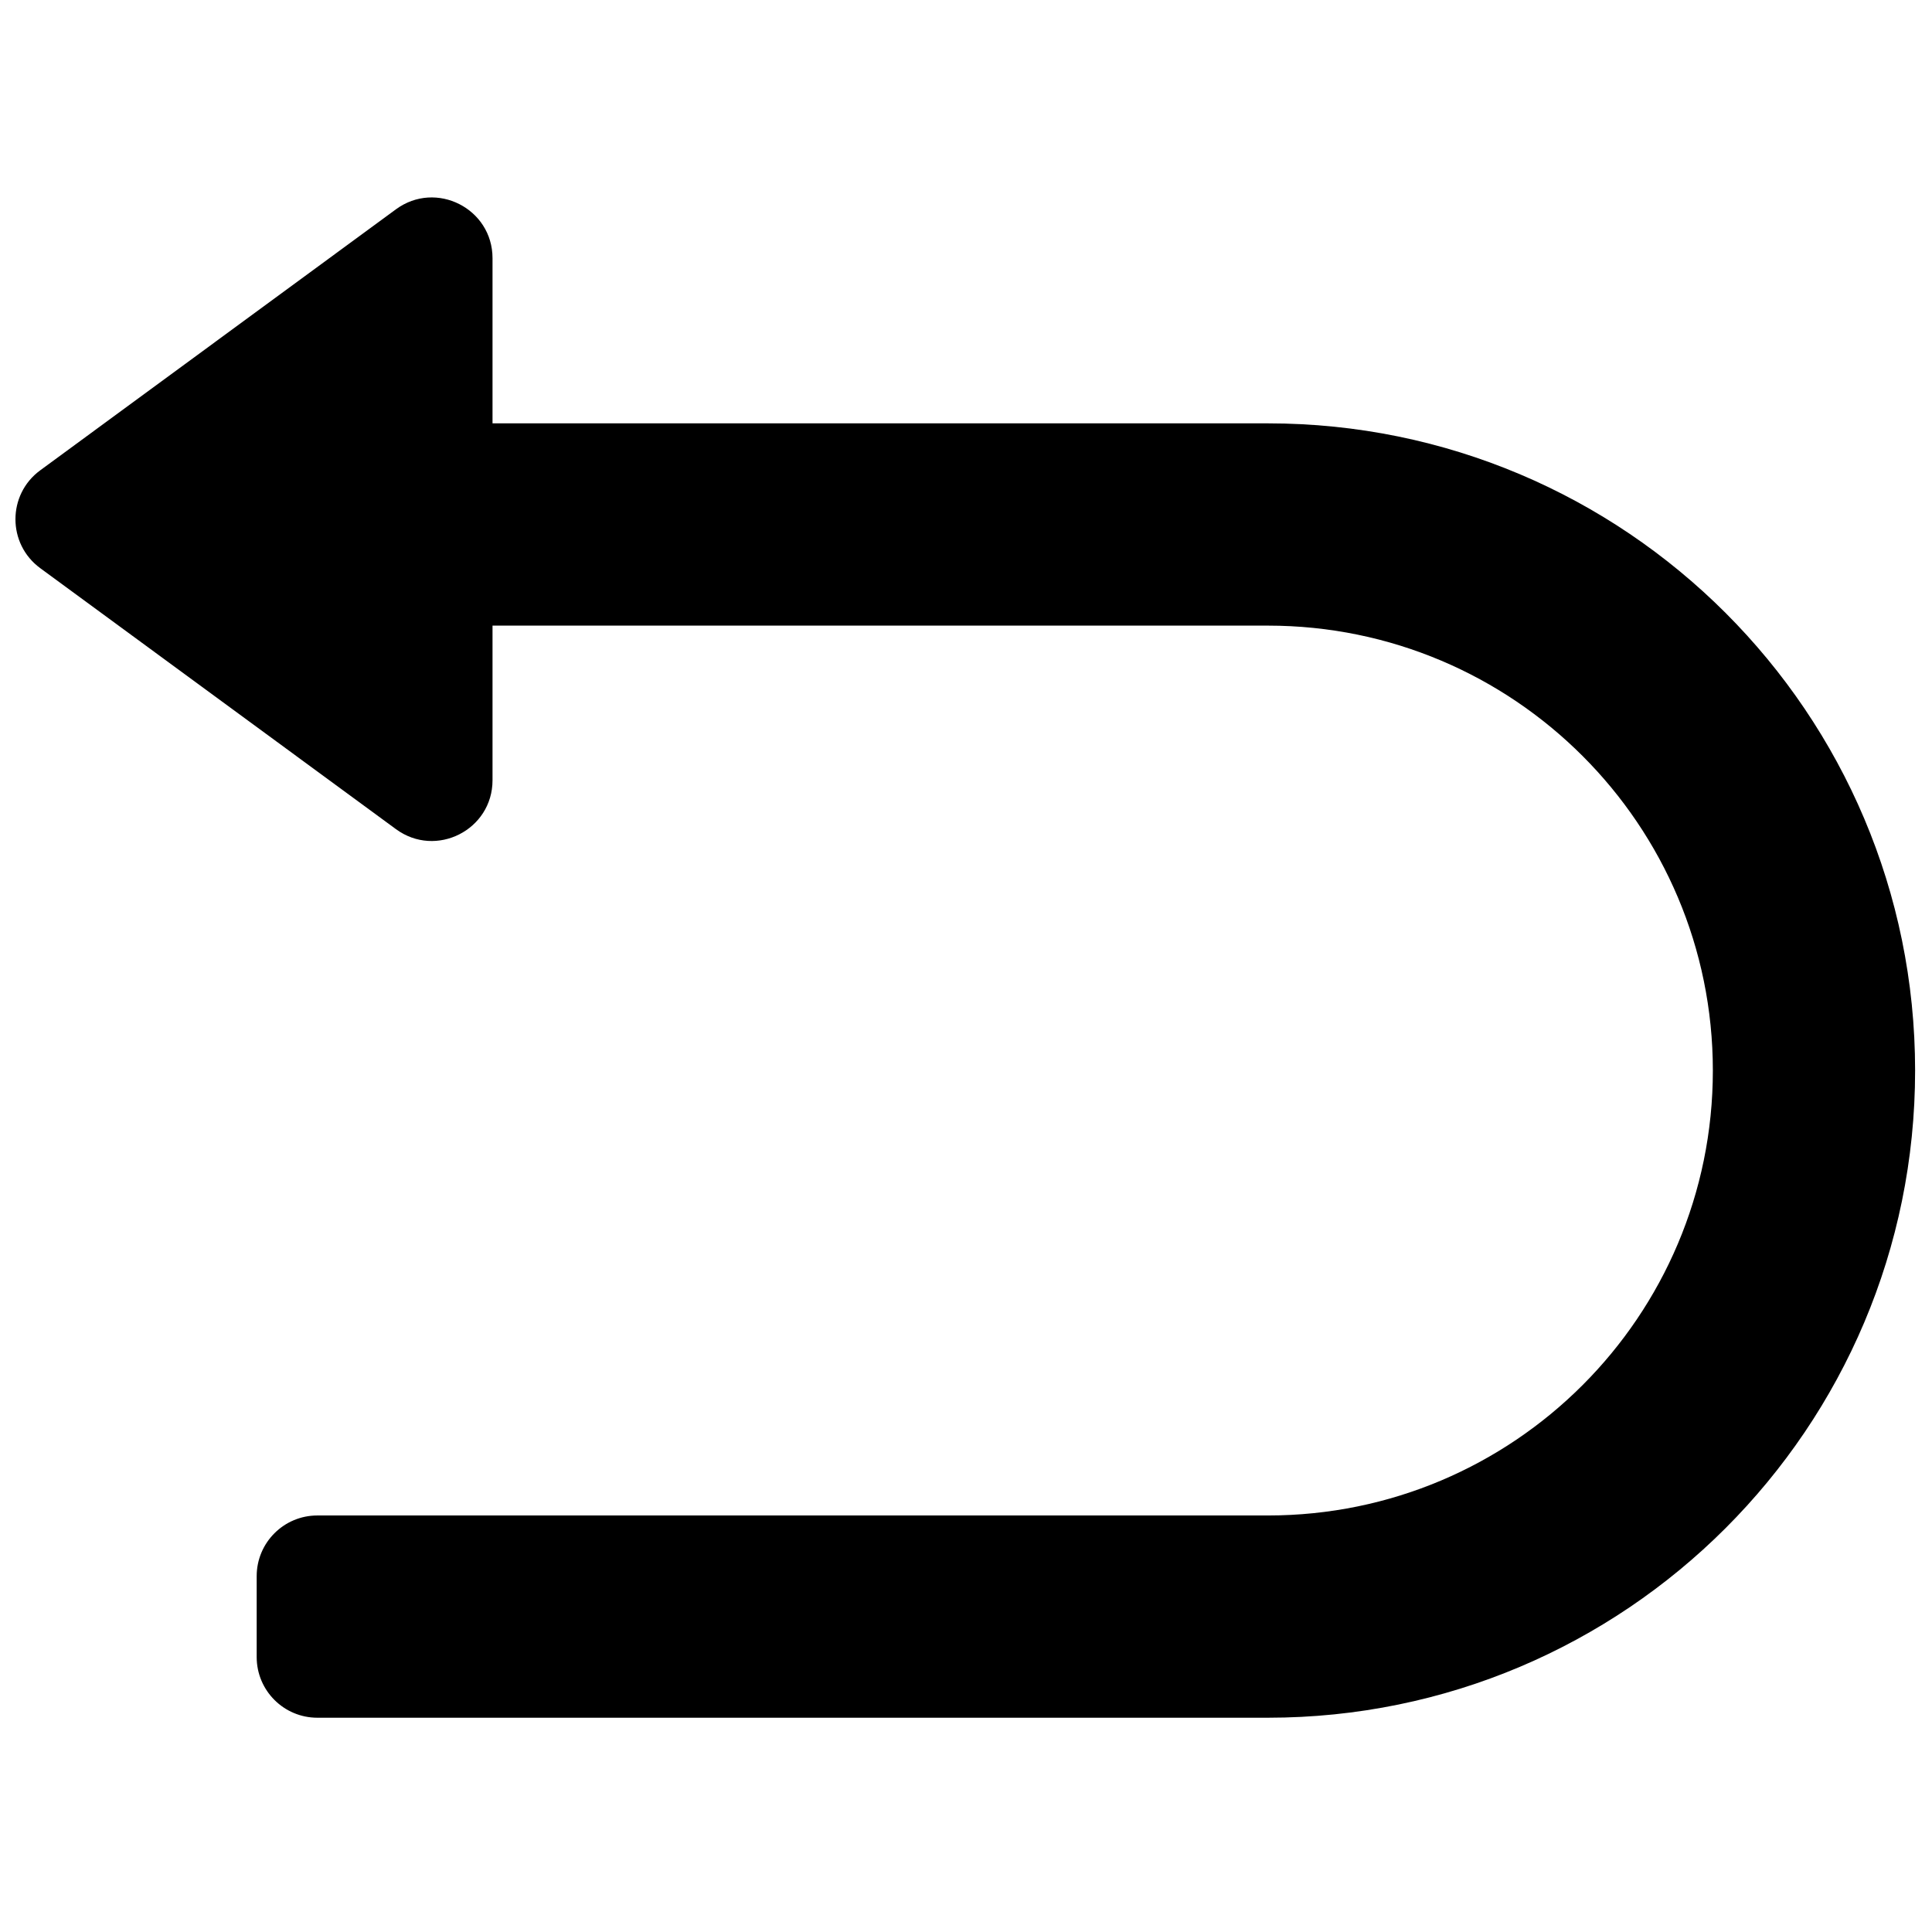 <?xml version="1.0" encoding="UTF-8"?>
<!-- Uploaded to: SVG Repo, www.svgrepo.com, Generator: SVG Repo Mixer Tools -->
<svg width="800px" height="800px" version="1.1" viewBox="144 144 512 512" xmlns="http://www.w3.org/2000/svg">
 <defs>
  <clipPath id="a">
   <path d="m148.09 196h503.81v404h-503.81z"/>
  </clipPath>
 </defs>
 <g clip-path="url(#a)">
  <path d="m154.66 268.64c-8.754 6.422-8.754 19.5 0 25.926l94.273 69.168c10.617 7.793 25.59 0.211 25.59-12.961v-40.977h205.49c65.121 0 117.91 52.789 117.91 117.91 0 65.121-52.793 117.91-117.91 117.91h-251.91c-8.879 0-16.078 7.199-16.078 16.078v21.441c0 8.879 7.199 16.078 16.078 16.078h251.91c94.723 0 171.51-76.789 171.51-171.51 0-94.723-76.785-171.51-171.51-171.51h-205.49v-43.766c0-13.172-14.973-20.754-25.59-12.961z" fill-rule="evenodd"/>
 </g>
</svg>